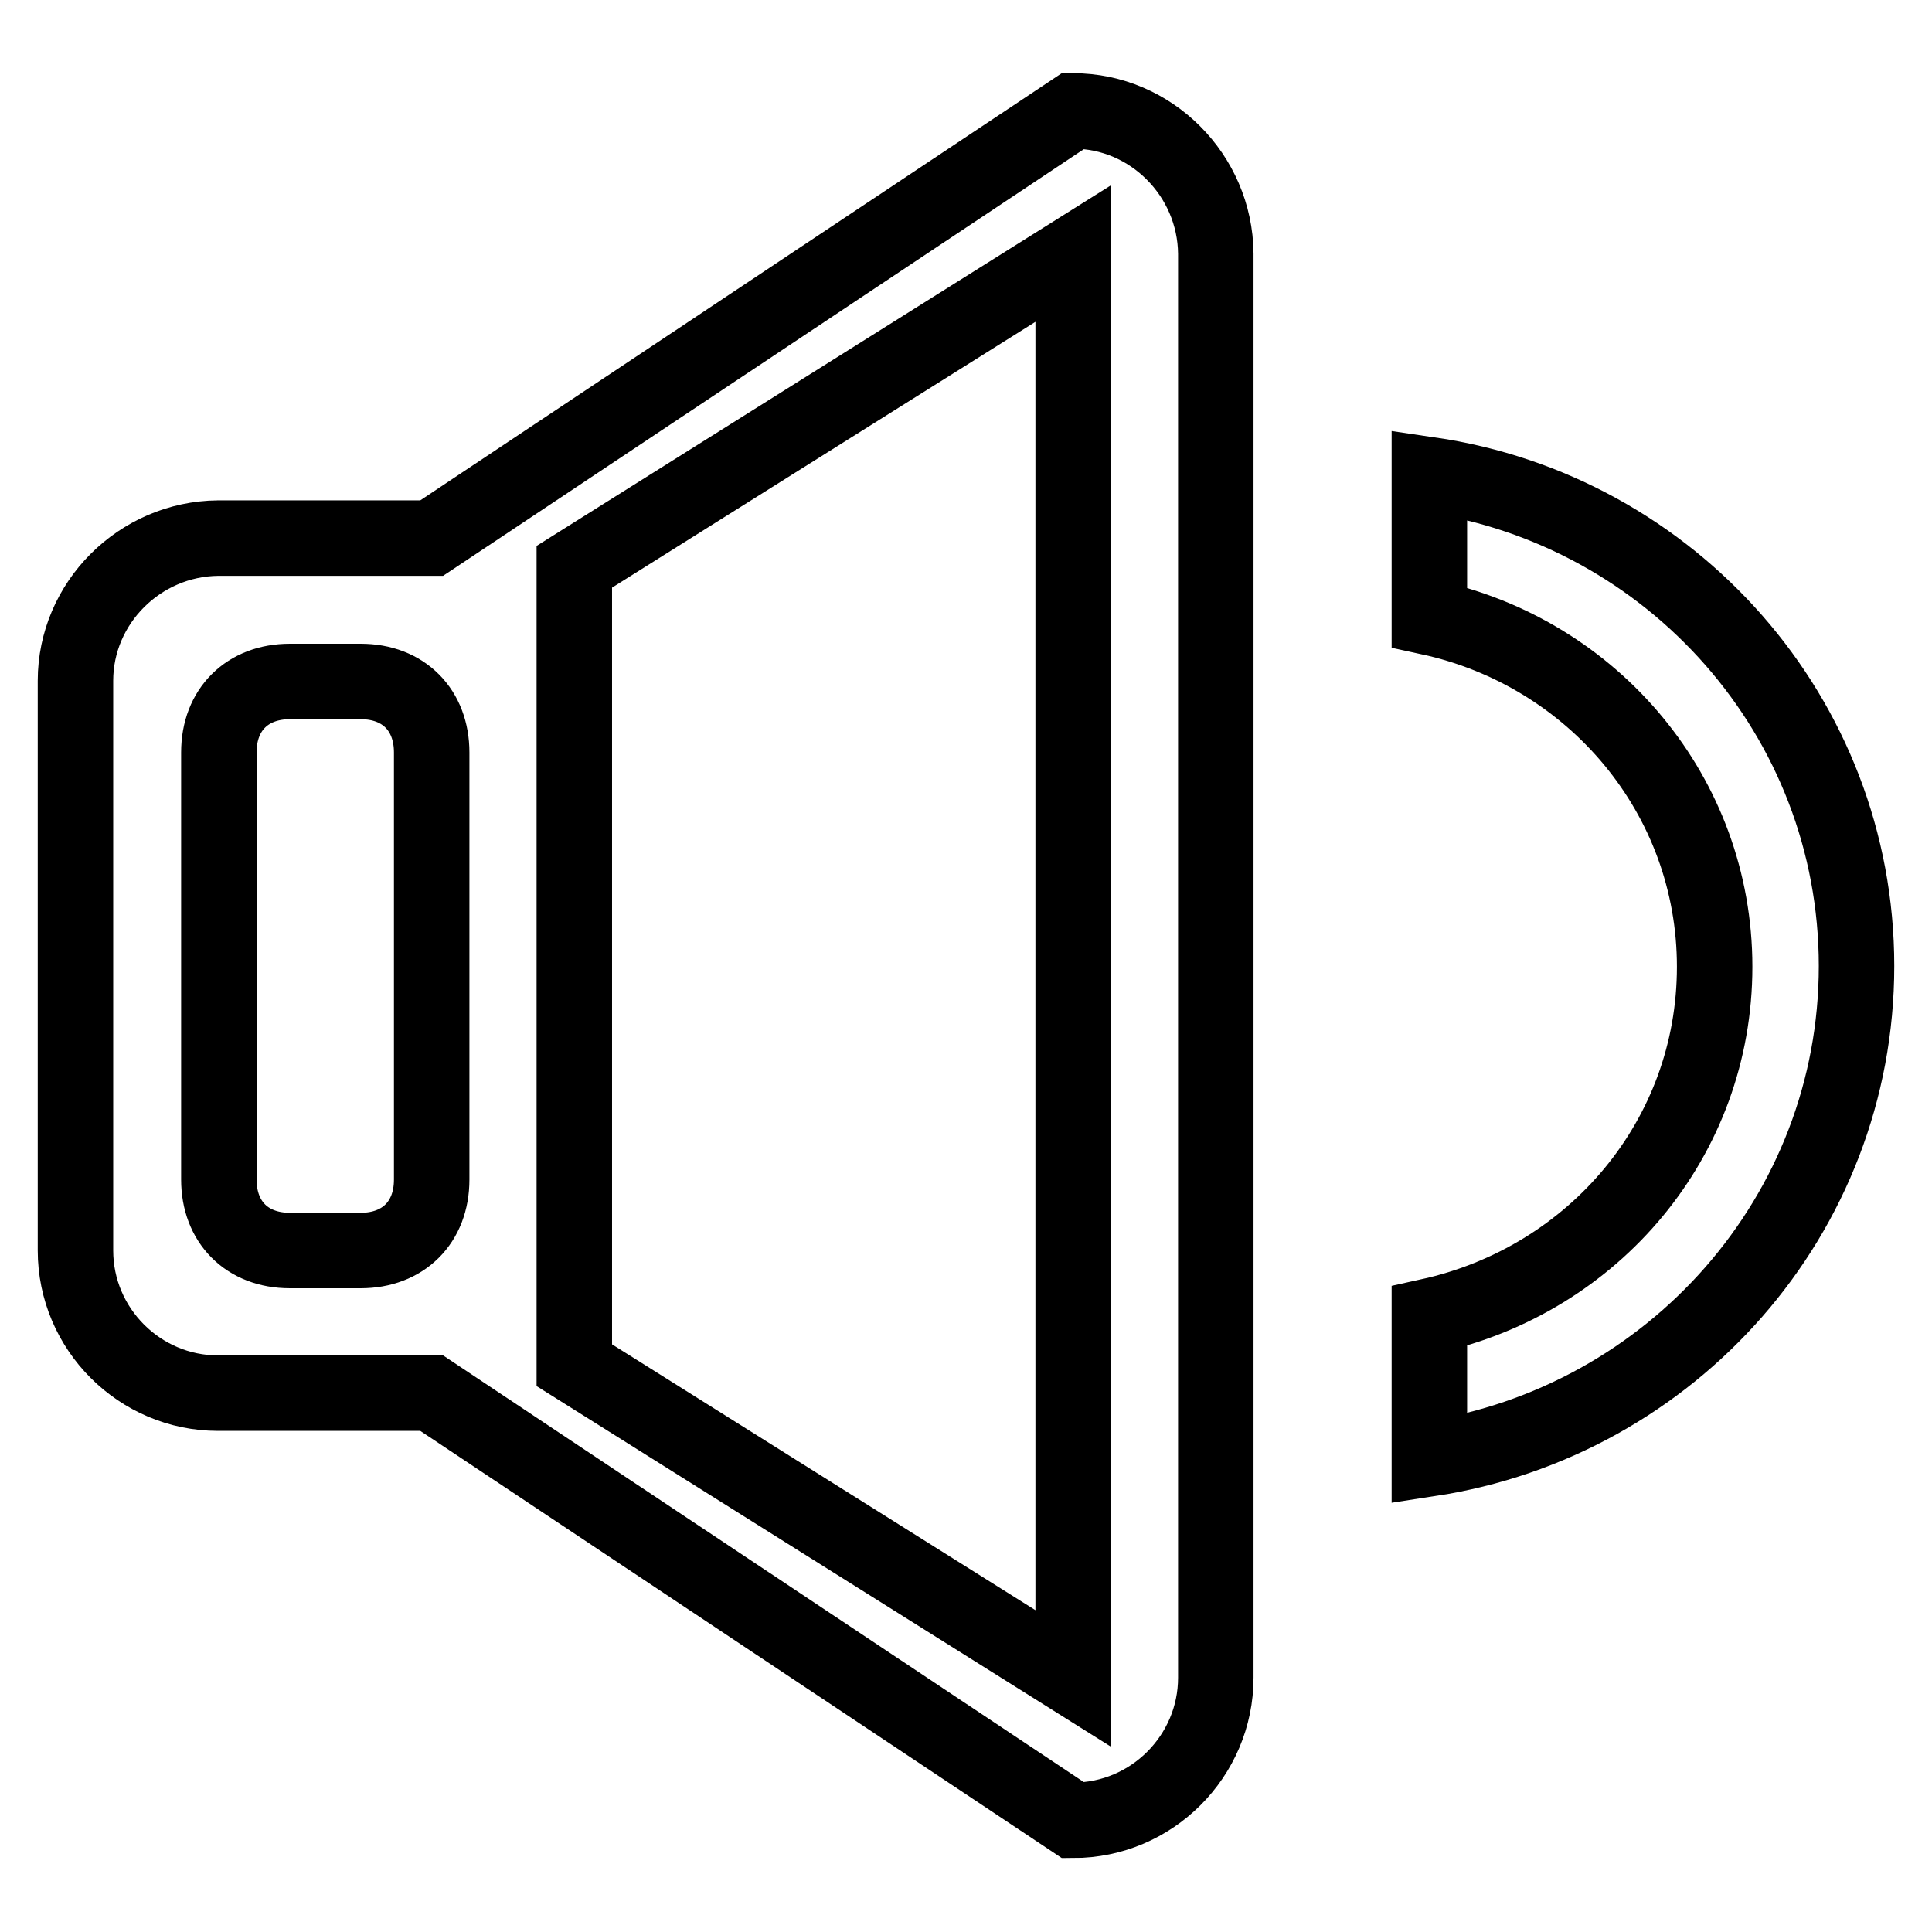 <?xml version="1.0" encoding="utf-8"?>
<!-- Svg Vector Icons : http://www.onlinewebfonts.com/icon -->
<!DOCTYPE svg PUBLIC "-//W3C//DTD SVG 1.1//EN" "http://www.w3.org/Graphics/SVG/1.1/DTD/svg11.dtd">
<svg version="1.1" xmlns="http://www.w3.org/2000/svg" xmlns:xlink="http://www.w3.org/1999/xlink" x="0px" y="0px" viewBox="0 0 256 256" enable-background="new 0 0 256 256" xml:space="preserve">
<g> <path stroke-width="10" fill-opacity="0" stroke="#000000"  d="M142.2,14.7l-85,56.6H28.9C18.5,71.4,10,79.9,10,90.2v75.5c0,10.4,8.5,18.9,18.9,18.9h28.3l85,56.6 c10.4,0,18.9-8.5,18.9-18.9V33.6C161,23.2,152.5,14.7,142.2,14.7z M57.2,156.3c0,5.7-3.8,9.4-9.4,9.4h-9.4c-5.7,0-9.4-3.8-9.4-9.4 V99.7c0-5.7,3.8-9.4,9.4-9.4h9.4c5.7,0,9.4,3.8,9.4,9.4V156.3z M142.2,222.4l-66.1-41.5V75.1l66.1-41.5V222.4z M189.4,62.9v18.9 c21.7,4.7,37.8,23.6,37.8,46.3c0,22.7-16,41.5-37.8,46.3v18.9C221.5,188.4,246,161,246,128C246,95,221.5,67.6,189.4,62.9z"/></g>
</svg>